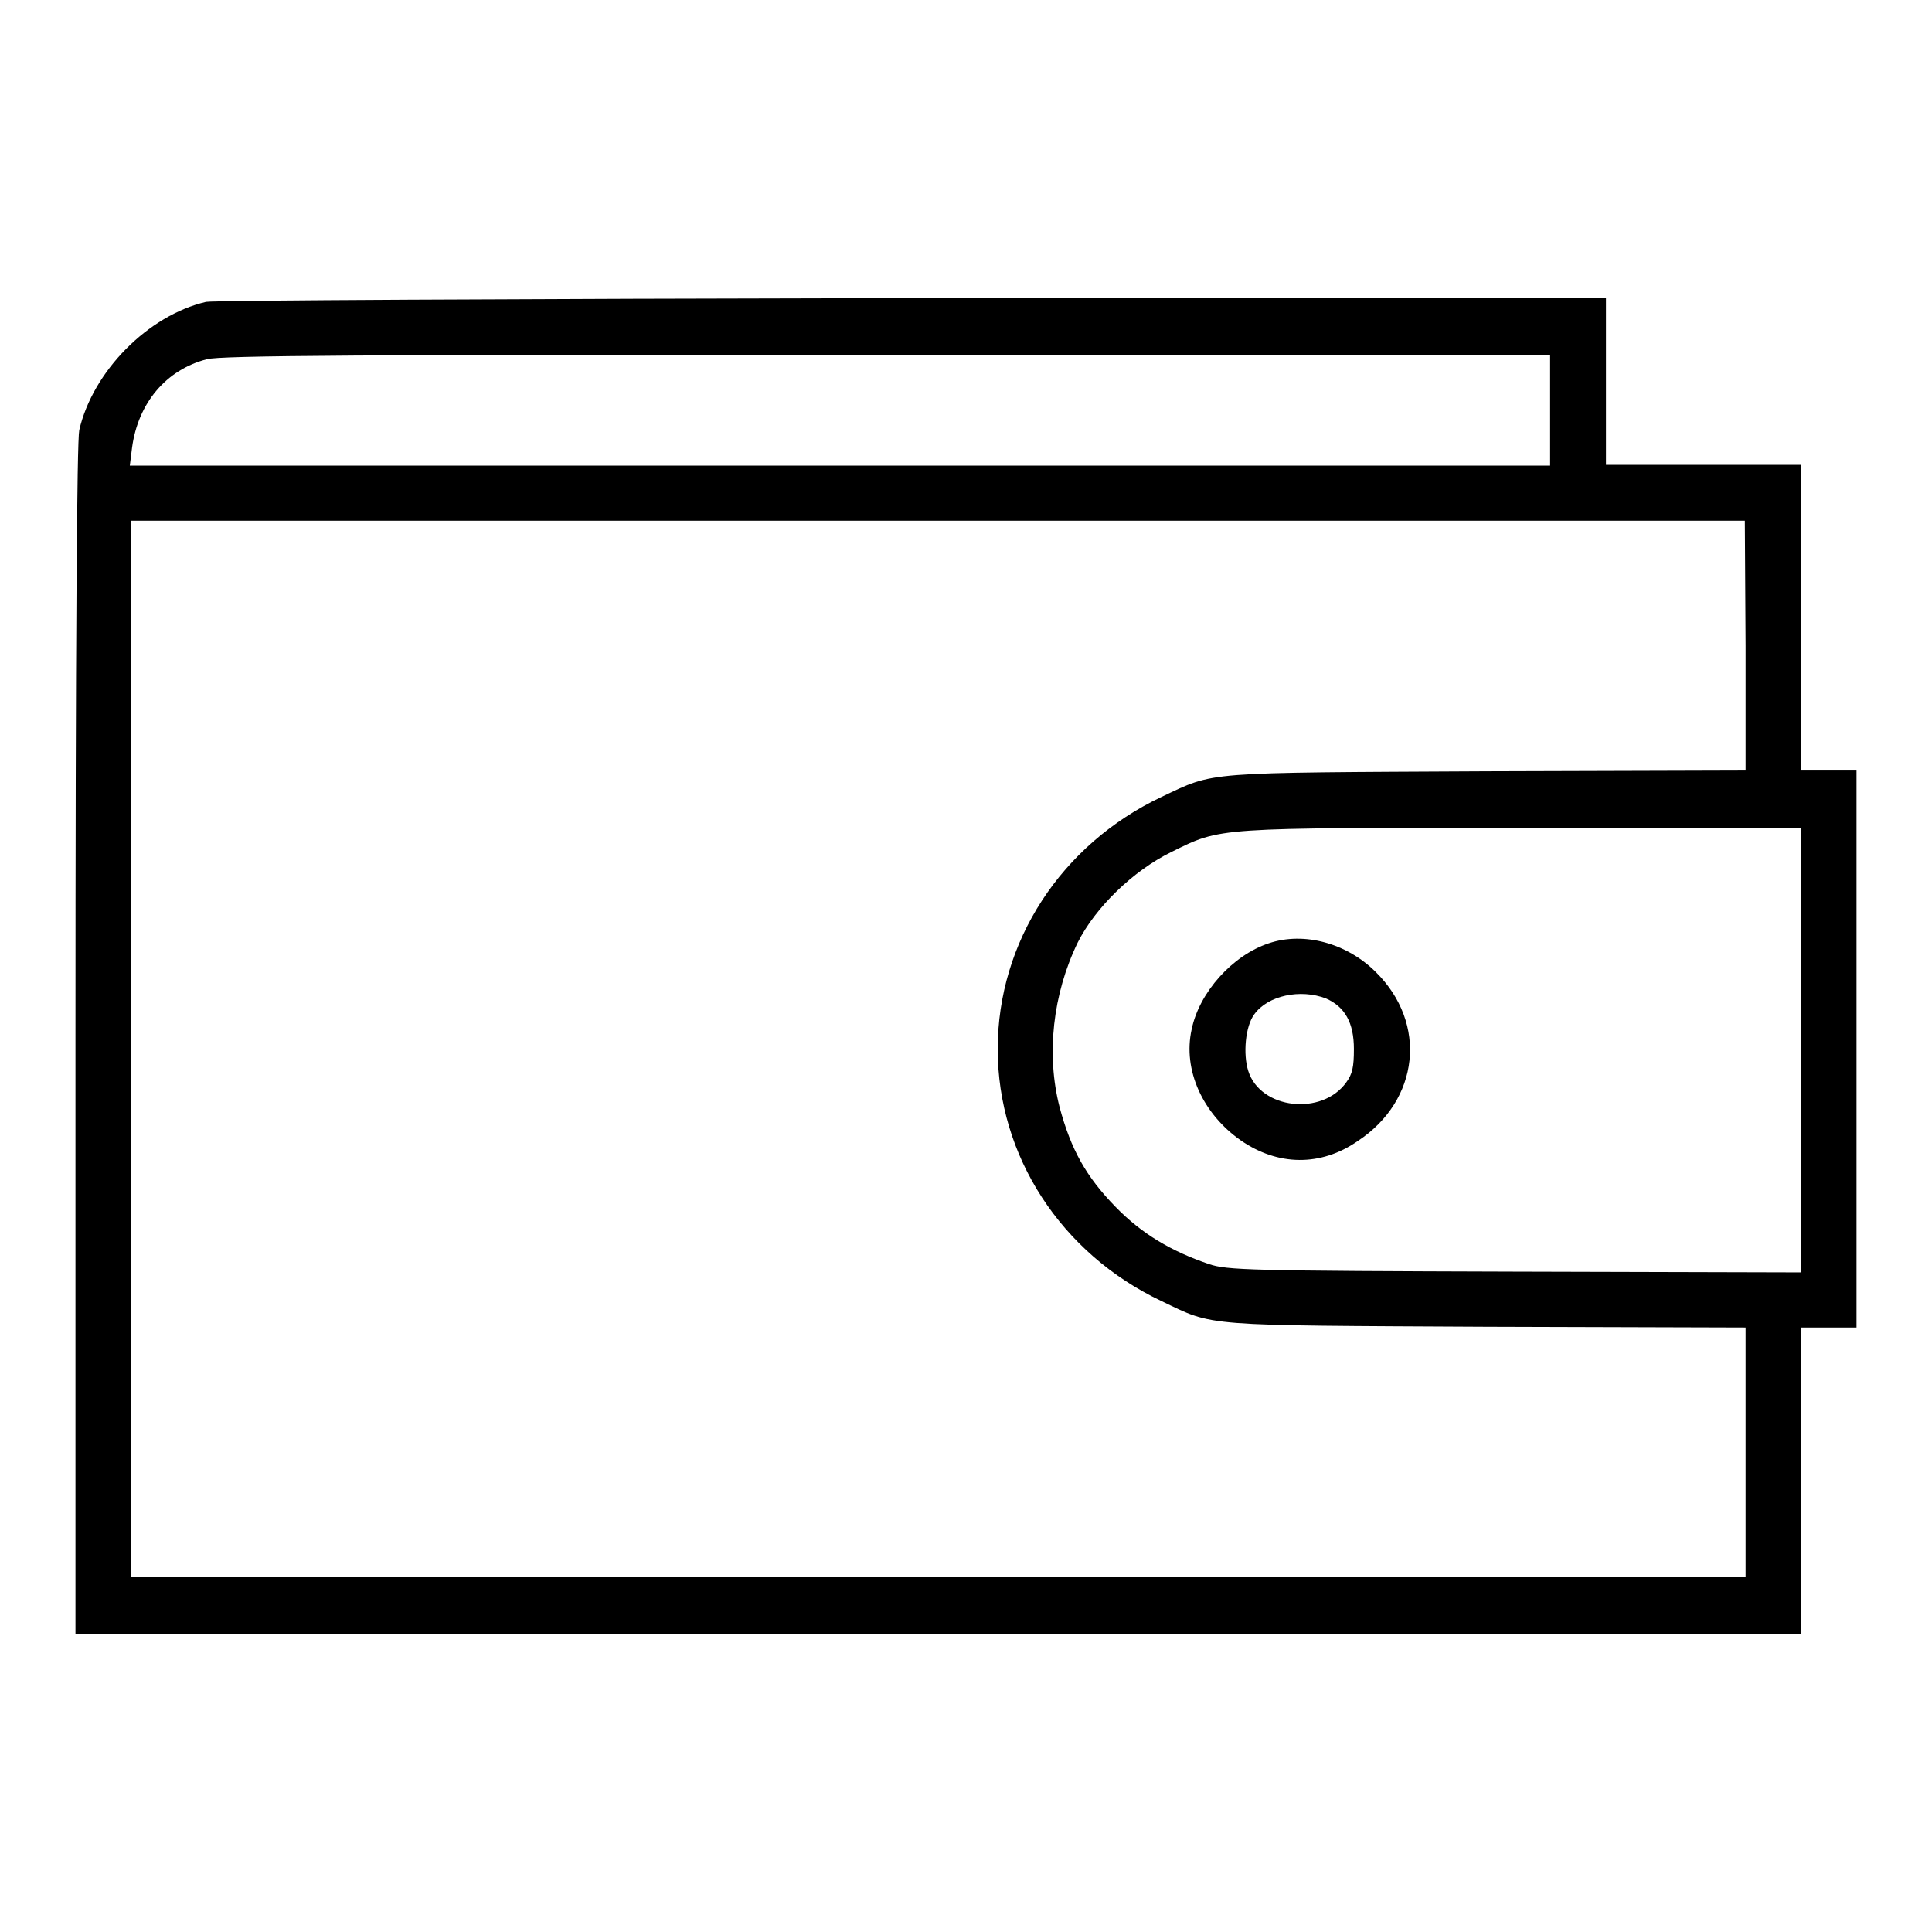 <?xml version="1.0" encoding="utf-8"?>
<!-- Svg Vector Icons : http://www.onlinewebfonts.com/icon -->
<!DOCTYPE svg PUBLIC "-//W3C//DTD SVG 1.1//EN" "http://www.w3.org/Graphics/SVG/1.1/DTD/svg11.dtd">
<svg version="1.1" xmlns="http://www.w3.org/2000/svg" xmlns:xlink="http://www.w3.org/1999/xlink" x="0px" y="0px" viewBox="0 0 256 256" enable-background="new 0 0 256 256" xml:space="preserve">
<g><g><g><path fill="#000000" d="M27.3,40c-7.7,1.8-15,9.2-16.8,17c-0.3,1.4-0.5,28.2-0.5,80.8v78.7h114.3h114.3v-20.3v-20.3h3.7h3.7v-36.9v-36.9h-3.7h-3.7V81.9V61.6h-12.9h-12.9V50.6V39.5l-91.8,0C67,39.6,28.4,39.8,27.3,40z M205.4,54.3v7.4h-94.1H17.2l0.3-2.4c0.8-5.9,4.5-10.3,9.9-11.7c1.7-0.5,20.7-0.6,90.1-0.6l87.9,0V54.3z M231.3,85.6v16.5l-34.2,0.1c-38.1,0.2-36,0-43.2,3.4c-13.3,6.3-21.7,19.2-21.7,33.4s8.4,27.1,21.7,33.4c7.1,3.4,5.1,3.2,43.2,3.4l34.2,0.1v16.5v16.6H124.3H17.4v-70.1V69h106.9h106.9L231.3,85.6L231.3,85.6z M238.6,139.1v29.5l-37.9-0.1c-35.3-0.1-38.1-0.2-40.5-1c-5-1.7-8.9-4-12.4-7.6c-3.9-4-5.9-7.6-7.4-13.2c-1.8-7-0.9-15,2.4-21.8c2.3-4.6,7.3-9.5,12.4-12c6.7-3.3,5.6-3.2,46.7-3.2l36.7,0L238.6,139.1L238.6,139.1z"/><path fill="#000000" d="M168.1,125c-4.8,1.6-9.2,6.5-10.2,11.4c-1.2,5.4,1.5,11.2,6.5,14.7c4.9,3.4,10.6,3.5,15.5,0.1c8.2-5.4,9.3-15.6,2.4-22.4C178.5,125,172.8,123.4,168.1,125z M175.7,132.3c2.5,1.1,3.7,3.2,3.7,6.7c0,2.4-0.2,3.3-1,4.4c-3.2,4.5-11.4,3.6-13-1.5c-0.7-2.2-0.4-5.9,0.8-7.5C168,131.9,172.3,131,175.7,132.3z"/></g></g></g>
</svg>